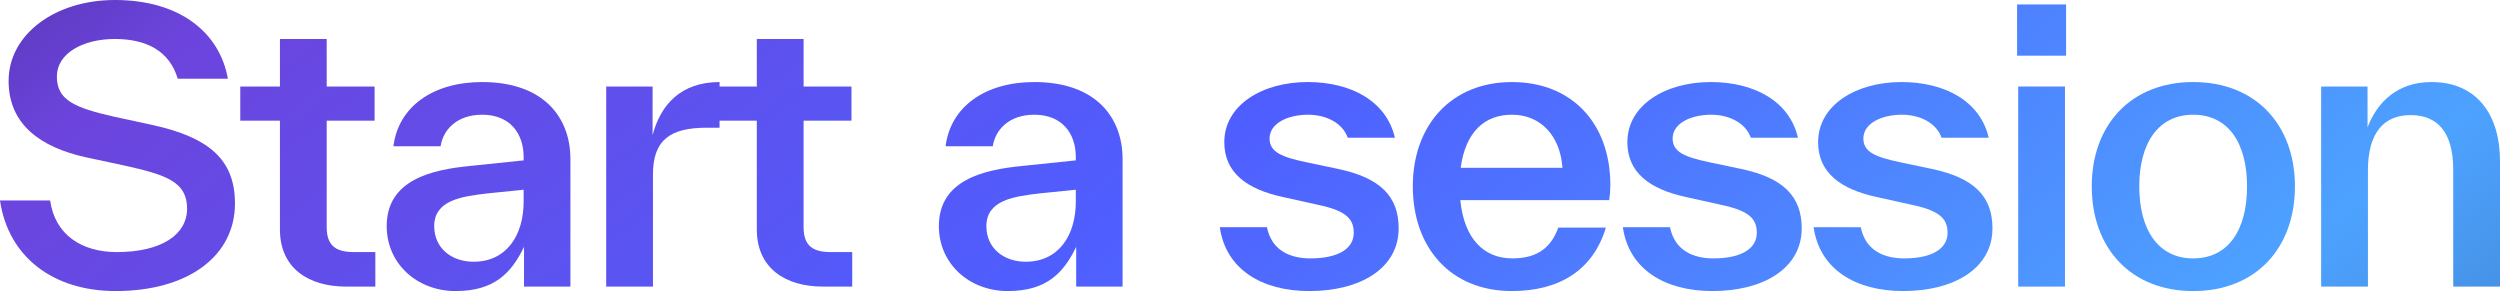 <svg width="481" height="56" viewBox="0 0 481 56" fill="none" xmlns="http://www.w3.org/2000/svg">
<path d="M22.245 56C10.223 56 1.584 49.429 0 38.571H9.647C10.582 45.214 15.766 48.5 22.461 48.5C31.171 48.5 35.995 45.071 35.995 40.143C35.995 35 32.035 33.643 23.972 31.857L16.63 30.286C7.775 28.357 1.656 23.929 1.656 15.571C1.656 6.571 10.654 0 22.101 0C34.555 0 42.258 6.214 43.841 15.143H34.195C32.611 9.786 28.148 7.5 22.101 7.5C15.91 7.5 10.942 10.286 10.942 14.714C10.942 19.214 14.182 20.714 22.173 22.5L29.444 24.071C40.098 26.429 45.209 30.643 45.209 39.143C45.209 49.357 36.067 56 22.245 56Z" fill="url(#paint0_linear_6017_17)"/>
<path d="M68.112 48.5H72.216V55.143H66.601C59.402 55.143 53.859 51.643 53.859 44.143V23.214H46.228V16.643H53.859V7.5H62.857V16.643H72.072V23.214H62.857V43.714C62.857 47.429 64.801 48.5 68.112 48.5Z" fill="url(#paint1_linear_6017_17)"/>
<path d="M92.757 15.786C104.708 15.786 109.747 22.714 109.747 30.571V55.143H100.82V47.5C98.373 52.571 95.061 56 87.646 56C80.303 56 74.4 50.786 74.4 43.5C74.4 34.571 83.111 32.643 90.454 31.929L100.748 30.857V30.214C100.748 25.714 98.157 22.071 92.757 22.071C87.934 22.071 85.271 24.929 84.767 28.143H75.696C76.632 20.571 83.255 15.786 92.757 15.786ZM91.102 50.357C97.509 50.357 100.748 45.214 100.748 38.786V36.5L93.765 37.214C88.87 37.786 83.543 38.5 83.543 43.5C83.543 47.857 86.998 50.357 91.102 50.357Z" fill="url(#paint2_linear_6017_17)"/>
<path d="M125.558 16.643V26C127.07 20.214 130.957 15.786 138.444 15.786V24.571H135.997C129.014 24.571 125.63 26.857 125.63 33.571V55.143H116.631V16.643H125.558Z" fill="url(#paint3_linear_6017_17)"/>
<path d="M159.865 48.5H163.968V55.143H158.353C151.154 55.143 145.611 51.643 145.611 44.143V23.214H137.98V16.643H145.611V7.5H154.61V16.643H163.824V23.214H154.61V43.714C154.61 47.429 156.553 48.5 159.865 48.5Z" fill="url(#paint4_linear_6017_17)"/>
<path d="M198.995 15.786C210.945 15.786 215.984 22.714 215.984 30.571V55.143H207.058V47.5C204.61 52.571 201.299 56 193.884 56C186.541 56 180.638 50.786 180.638 43.5C180.638 34.571 189.348 32.643 196.691 31.929L206.986 30.857V30.214C206.986 25.714 204.394 22.071 198.995 22.071C194.172 22.071 191.508 24.929 191.004 28.143H181.933C182.869 20.571 189.492 15.786 198.995 15.786ZM197.339 50.357C203.746 50.357 206.986 45.214 206.986 38.786V36.5L200.003 37.214C195.107 37.786 189.78 38.5 189.78 43.5C189.78 47.857 193.236 50.357 197.339 50.357Z" fill="url(#paint5_linear_6017_17)"/>
<path d="M251.896 56C242.825 56 235.842 51.857 234.69 43.714H243.761C244.697 48.357 248.44 49.714 252.112 49.714C257.583 49.714 260.462 47.786 260.462 44.786C260.462 41.857 258.663 40.429 253.047 39.286L246.928 37.929C239.873 36.429 235.554 33.214 235.554 27.357C235.554 20.286 242.753 15.786 251.608 15.786C259.814 15.786 266.725 19.357 268.381 26.5H259.311C258.303 23.643 255.135 22.071 251.68 22.071C247.792 22.071 244.265 23.714 244.265 26.643C244.265 29.286 246.64 30.214 251.32 31.214L257.439 32.5C265.574 34.214 269.101 37.786 269.101 43.929C269.101 51.571 261.83 56 251.896 56Z" fill="url(#paint6_linear_6017_17)"/>
<path d="M309.833 35.643C309.833 36.5 309.761 37.5 309.617 38.5H280.965C281.685 45.929 285.501 49.714 290.972 49.714C295.939 49.714 298.459 47.5 299.826 43.786H308.969C306.521 52 299.97 56 290.9 56C279.021 56 271.823 47.571 271.823 35.857C271.823 24.071 279.237 15.786 290.9 15.786C302.346 15.786 309.833 23.643 309.833 35.643ZM290.9 22.071C285.644 22.071 281.973 25.357 281.037 32.286H300.618C300.186 26.143 296.443 22.071 290.9 22.071Z" fill="url(#paint7_linear_6017_17)"/>
<path d="M329.444 56C320.374 56 313.391 51.857 312.239 43.714H321.31C322.245 48.357 325.989 49.714 329.66 49.714C335.131 49.714 338.011 47.786 338.011 44.786C338.011 41.857 336.211 40.429 330.596 39.286L324.477 37.929C317.422 36.429 313.103 33.214 313.103 27.357C313.103 20.286 320.302 15.786 329.156 15.786C337.363 15.786 344.274 19.357 345.93 26.5H336.859C335.851 23.643 332.684 22.071 329.228 22.071C325.341 22.071 321.813 23.714 321.813 26.643C321.813 29.286 324.189 30.214 328.868 31.214L334.987 32.5C343.122 34.214 346.65 37.786 346.65 43.929C346.65 51.571 339.379 56 329.444 56Z" fill="url(#paint8_linear_6017_17)"/>
<path d="M366.145 56C357.074 56 350.091 51.857 348.939 43.714H358.01C358.946 48.357 362.689 49.714 366.361 49.714C371.832 49.714 374.711 47.786 374.711 44.786C374.711 41.857 372.912 40.429 367.297 39.286L361.177 37.929C354.123 36.429 349.803 33.214 349.803 27.357C349.803 20.286 357.002 15.786 365.857 15.786C374.064 15.786 380.974 19.357 382.63 26.5H373.56C372.552 23.643 369.384 22.071 365.929 22.071C362.041 22.071 358.514 23.714 358.514 26.643C358.514 29.286 360.889 30.214 365.569 31.214L371.688 32.5C379.823 34.214 383.35 37.786 383.35 43.929C383.35 51.571 376.079 56 366.145 56Z" fill="url(#paint9_linear_6017_17)"/>
<path d="M397.518 10.714H388.087V0.857H397.518V10.714ZM397.302 55.143H388.303V16.643H397.302V55.143Z" fill="url(#paint10_linear_6017_17)"/>
<path d="M421.964 56C410.014 56 402.455 47.786 402.455 35.857C402.455 24 410.014 15.786 421.964 15.786C433.986 15.786 441.545 24 441.545 35.857C441.545 47.786 433.986 56 421.964 56ZM421.964 49.714C428.659 49.714 432.33 44.357 432.33 35.857C432.33 27.429 428.659 22.071 421.964 22.071C415.341 22.071 411.597 27.429 411.597 35.857C411.597 44.357 415.341 49.714 421.964 49.714Z" fill="url(#paint11_linear_6017_17)"/>
<path d="M467.826 15.786C476.753 15.786 481 22.357 481 30.929V55.143H472.001V32.643C472.001 25.357 468.906 22.143 463.795 22.143C458.755 22.143 455.588 25.429 455.588 32.786V55.143H446.589V16.643H455.516V24.5C457.316 19.786 461.131 15.786 467.826 15.786Z" fill="url(#paint12_linear_6017_17)"/>
<defs>
<linearGradient id="paint0_linear_6017_17" x1="604.563" y1="318.294" x2="153.687" y2="-267.017" gradientUnits="userSpaceOnUse">
<stop/>
<stop offset="0.424" stop-color="#4DA2FF"/>
<stop offset="0.617" stop-color="#4F5EFF"/>
<stop offset="0.804" stop-color="#6C44DD"/>
<stop offset="1" stop-color="#140C31"/>
</linearGradient>
<linearGradient id="paint1_linear_6017_17" x1="604.563" y1="318.294" x2="153.687" y2="-267.017" gradientUnits="userSpaceOnUse">
<stop/>
<stop offset="0.424" stop-color="#4DA2FF"/>
<stop offset="0.617" stop-color="#4F5EFF"/>
<stop offset="0.804" stop-color="#6C44DD"/>
<stop offset="1" stop-color="#140C31"/>
</linearGradient>
<linearGradient id="paint2_linear_6017_17" x1="604.563" y1="318.294" x2="153.687" y2="-267.017" gradientUnits="userSpaceOnUse">
<stop/>
<stop offset="0.424" stop-color="#4DA2FF"/>
<stop offset="0.617" stop-color="#4F5EFF"/>
<stop offset="0.804" stop-color="#6C44DD"/>
<stop offset="1" stop-color="#140C31"/>
</linearGradient>
<linearGradient id="paint3_linear_6017_17" x1="604.563" y1="318.294" x2="153.687" y2="-267.017" gradientUnits="userSpaceOnUse">
<stop/>
<stop offset="0.424" stop-color="#4DA2FF"/>
<stop offset="0.617" stop-color="#4F5EFF"/>
<stop offset="0.804" stop-color="#6C44DD"/>
<stop offset="1" stop-color="#140C31"/>
</linearGradient>
<linearGradient id="paint4_linear_6017_17" x1="604.563" y1="318.294" x2="153.687" y2="-267.017" gradientUnits="userSpaceOnUse">
<stop/>
<stop offset="0.424" stop-color="#4DA2FF"/>
<stop offset="0.617" stop-color="#4F5EFF"/>
<stop offset="0.804" stop-color="#6C44DD"/>
<stop offset="1" stop-color="#140C31"/>
</linearGradient>
<linearGradient id="paint5_linear_6017_17" x1="604.563" y1="318.294" x2="153.687" y2="-267.017" gradientUnits="userSpaceOnUse">
<stop/>
<stop offset="0.424" stop-color="#4DA2FF"/>
<stop offset="0.617" stop-color="#4F5EFF"/>
<stop offset="0.804" stop-color="#6C44DD"/>
<stop offset="1" stop-color="#140C31"/>
</linearGradient>
<linearGradient id="paint6_linear_6017_17" x1="604.563" y1="318.294" x2="153.687" y2="-267.017" gradientUnits="userSpaceOnUse">
<stop/>
<stop offset="0.424" stop-color="#4DA2FF"/>
<stop offset="0.617" stop-color="#4F5EFF"/>
<stop offset="0.804" stop-color="#6C44DD"/>
<stop offset="1" stop-color="#140C31"/>
</linearGradient>
<linearGradient id="paint7_linear_6017_17" x1="604.563" y1="318.294" x2="153.687" y2="-267.017" gradientUnits="userSpaceOnUse">
<stop/>
<stop offset="0.424" stop-color="#4DA2FF"/>
<stop offset="0.617" stop-color="#4F5EFF"/>
<stop offset="0.804" stop-color="#6C44DD"/>
<stop offset="1" stop-color="#140C31"/>
</linearGradient>
<linearGradient id="paint8_linear_6017_17" x1="604.563" y1="318.294" x2="153.687" y2="-267.017" gradientUnits="userSpaceOnUse">
<stop/>
<stop offset="0.424" stop-color="#4DA2FF"/>
<stop offset="0.617" stop-color="#4F5EFF"/>
<stop offset="0.804" stop-color="#6C44DD"/>
<stop offset="1" stop-color="#140C31"/>
</linearGradient>
<linearGradient id="paint9_linear_6017_17" x1="604.563" y1="318.294" x2="153.687" y2="-267.017" gradientUnits="userSpaceOnUse">
<stop/>
<stop offset="0.424" stop-color="#4DA2FF"/>
<stop offset="0.617" stop-color="#4F5EFF"/>
<stop offset="0.804" stop-color="#6C44DD"/>
<stop offset="1" stop-color="#140C31"/>
</linearGradient>
<linearGradient id="paint10_linear_6017_17" x1="604.563" y1="318.294" x2="153.687" y2="-267.017" gradientUnits="userSpaceOnUse">
<stop/>
<stop offset="0.424" stop-color="#4DA2FF"/>
<stop offset="0.617" stop-color="#4F5EFF"/>
<stop offset="0.804" stop-color="#6C44DD"/>
<stop offset="1" stop-color="#140C31"/>
</linearGradient>
<linearGradient id="paint11_linear_6017_17" x1="604.563" y1="318.294" x2="153.687" y2="-267.017" gradientUnits="userSpaceOnUse">
<stop/>
<stop offset="0.424" stop-color="#4DA2FF"/>
<stop offset="0.617" stop-color="#4F5EFF"/>
<stop offset="0.804" stop-color="#6C44DD"/>
<stop offset="1" stop-color="#140C31"/>
</linearGradient>
<linearGradient id="paint12_linear_6017_17" x1="604.563" y1="318.294" x2="153.687" y2="-267.017" gradientUnits="userSpaceOnUse">
<stop/>
<stop offset="0.424" stop-color="#4DA2FF"/>
<stop offset="0.617" stop-color="#4F5EFF"/>
<stop offset="0.804" stop-color="#6C44DD"/>
<stop offset="1" stop-color="#140C31"/>
</linearGradient>
</defs>
</svg>
